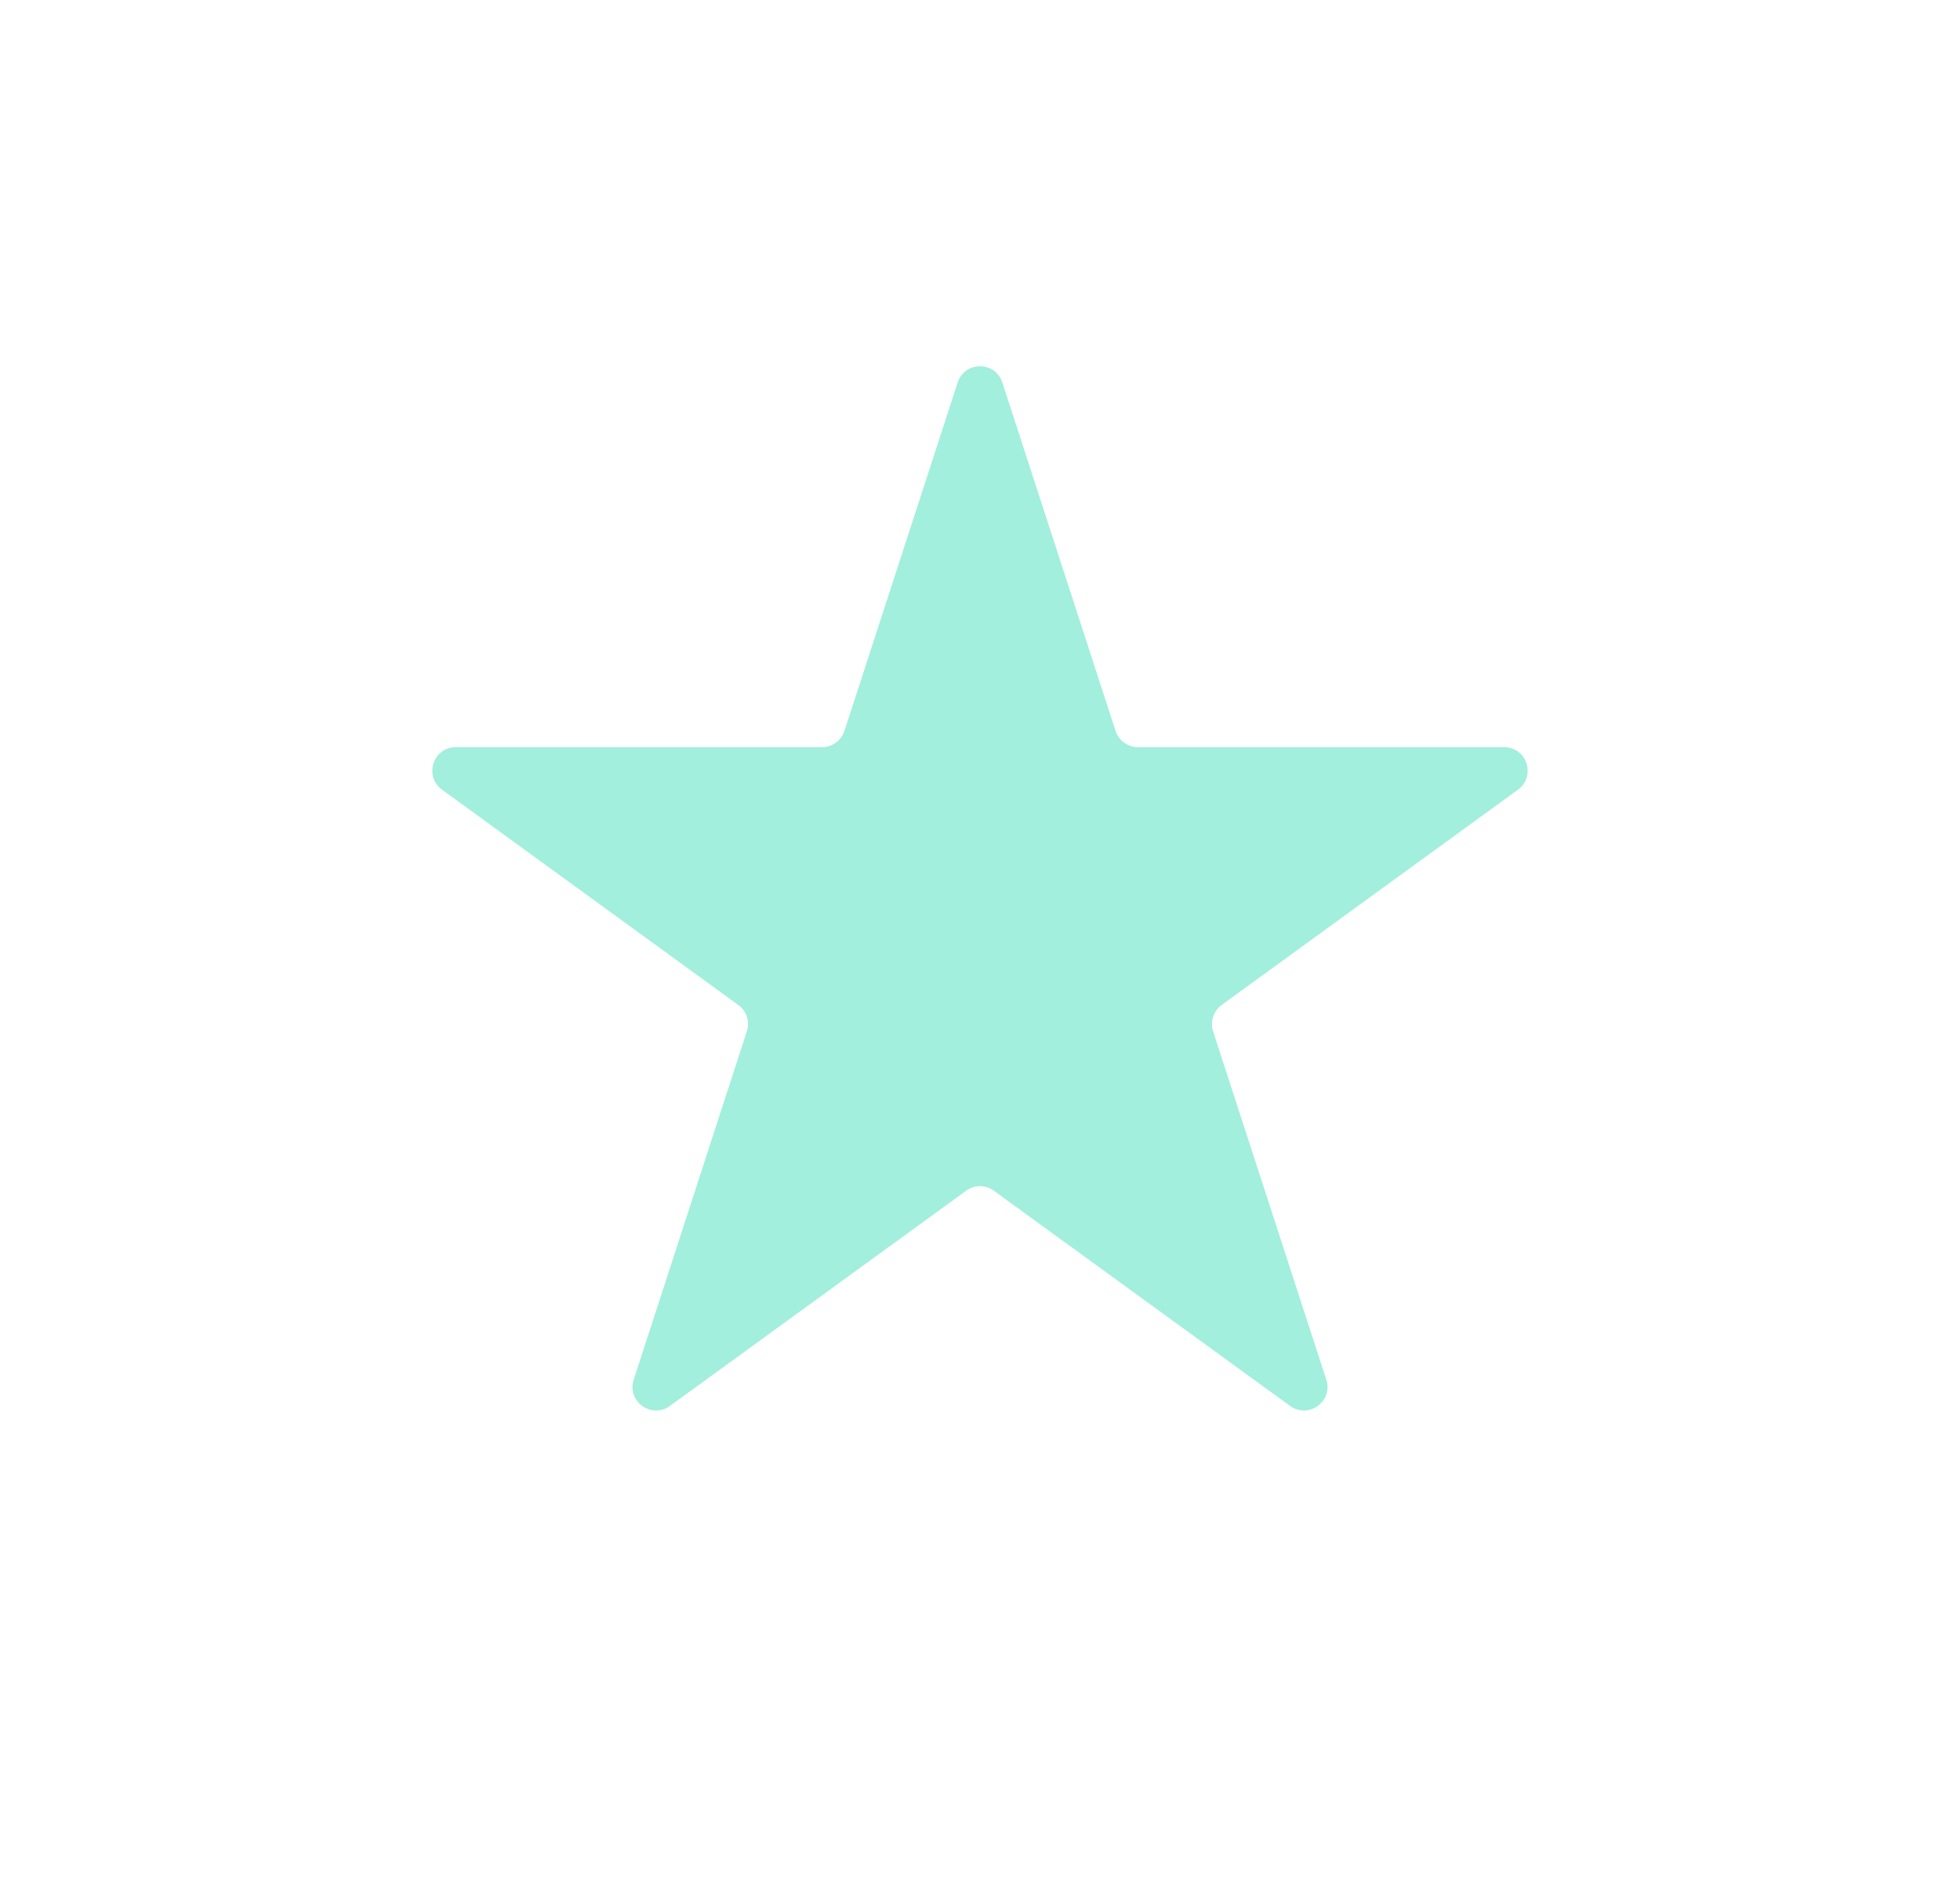 <?xml version="1.0" encoding="UTF-8"?> <svg xmlns="http://www.w3.org/2000/svg" width="25" height="24" viewBox="0 0 25 24" fill="none"><path d="M12.215 4.878C12.305 4.602 12.695 4.602 12.785 4.878L14.229 9.321C14.269 9.444 14.384 9.528 14.514 9.528H19.185C19.476 9.528 19.597 9.9 19.361 10.071L15.582 12.816C15.477 12.893 15.433 13.028 15.473 13.152L16.917 17.594C17.007 17.87 16.69 18.1 16.455 17.929L12.676 15.184C12.571 15.107 12.429 15.107 12.324 15.184L8.545 17.929C8.31 18.1 7.993 17.87 8.083 17.594L9.526 13.152C9.567 13.028 9.523 12.893 9.417 12.816L5.639 10.071C5.403 9.9 5.524 9.528 5.815 9.528H10.486C10.616 9.528 10.731 9.444 10.771 9.321L12.215 4.878Z" fill="#A1EFDC"></path></svg> 